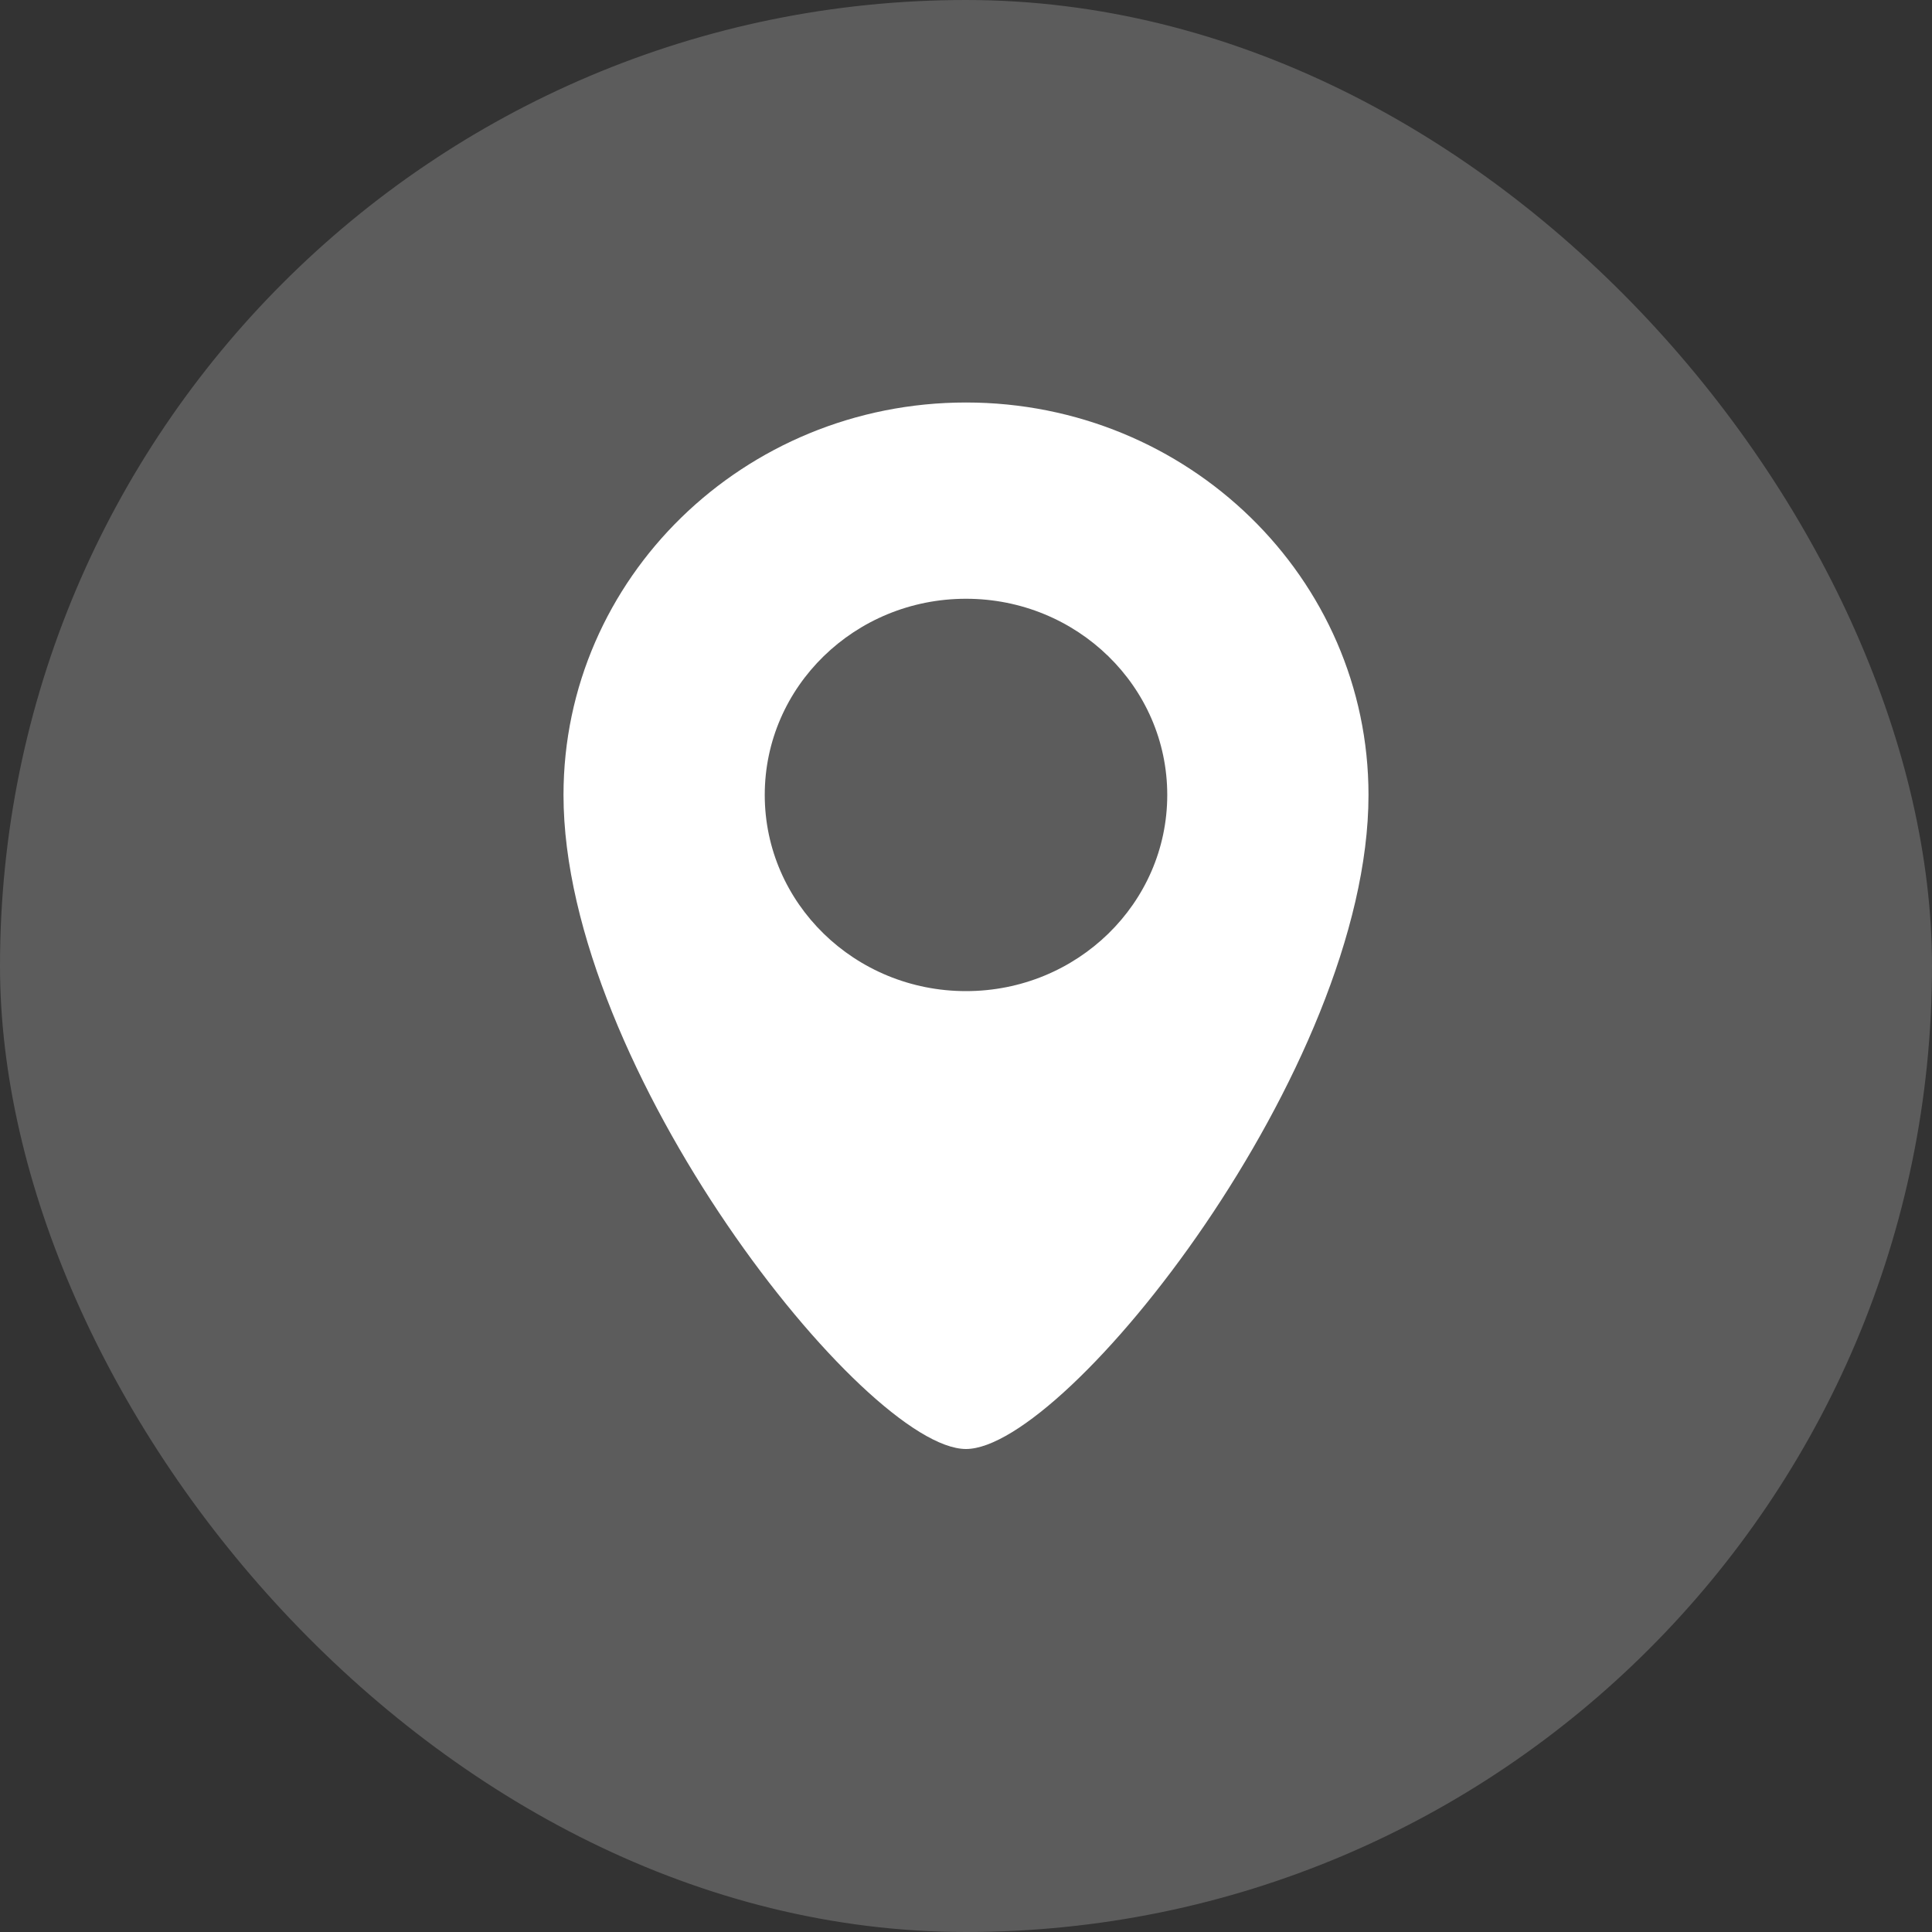 <svg width="24" height="24" viewBox="0 0 24 24" fill="none" xmlns="http://www.w3.org/2000/svg">
<rect x="0" y="0" width="24" height="24" fill="#333333" stroke="none"/>
<rect width="24" height="24" rx="12" fill="white" fill-opacity="0.2"/>
<path d="M12 5C14.761 5 17 7.183 17 9.875C17 13.273 13.25 18 12 18C10.75 18 7 13.273 7 9.875C7 7.183 9.239 5 12 5ZM12 7.438C10.619 7.438 9.5 8.529 9.5 9.875C9.5 11.221 10.619 12.312 12 12.312C13.381 12.312 14.5 11.221 14.5 9.875C14.5 8.529 13.381 7.438 12 7.438Z" fill="white"/>
</svg>
